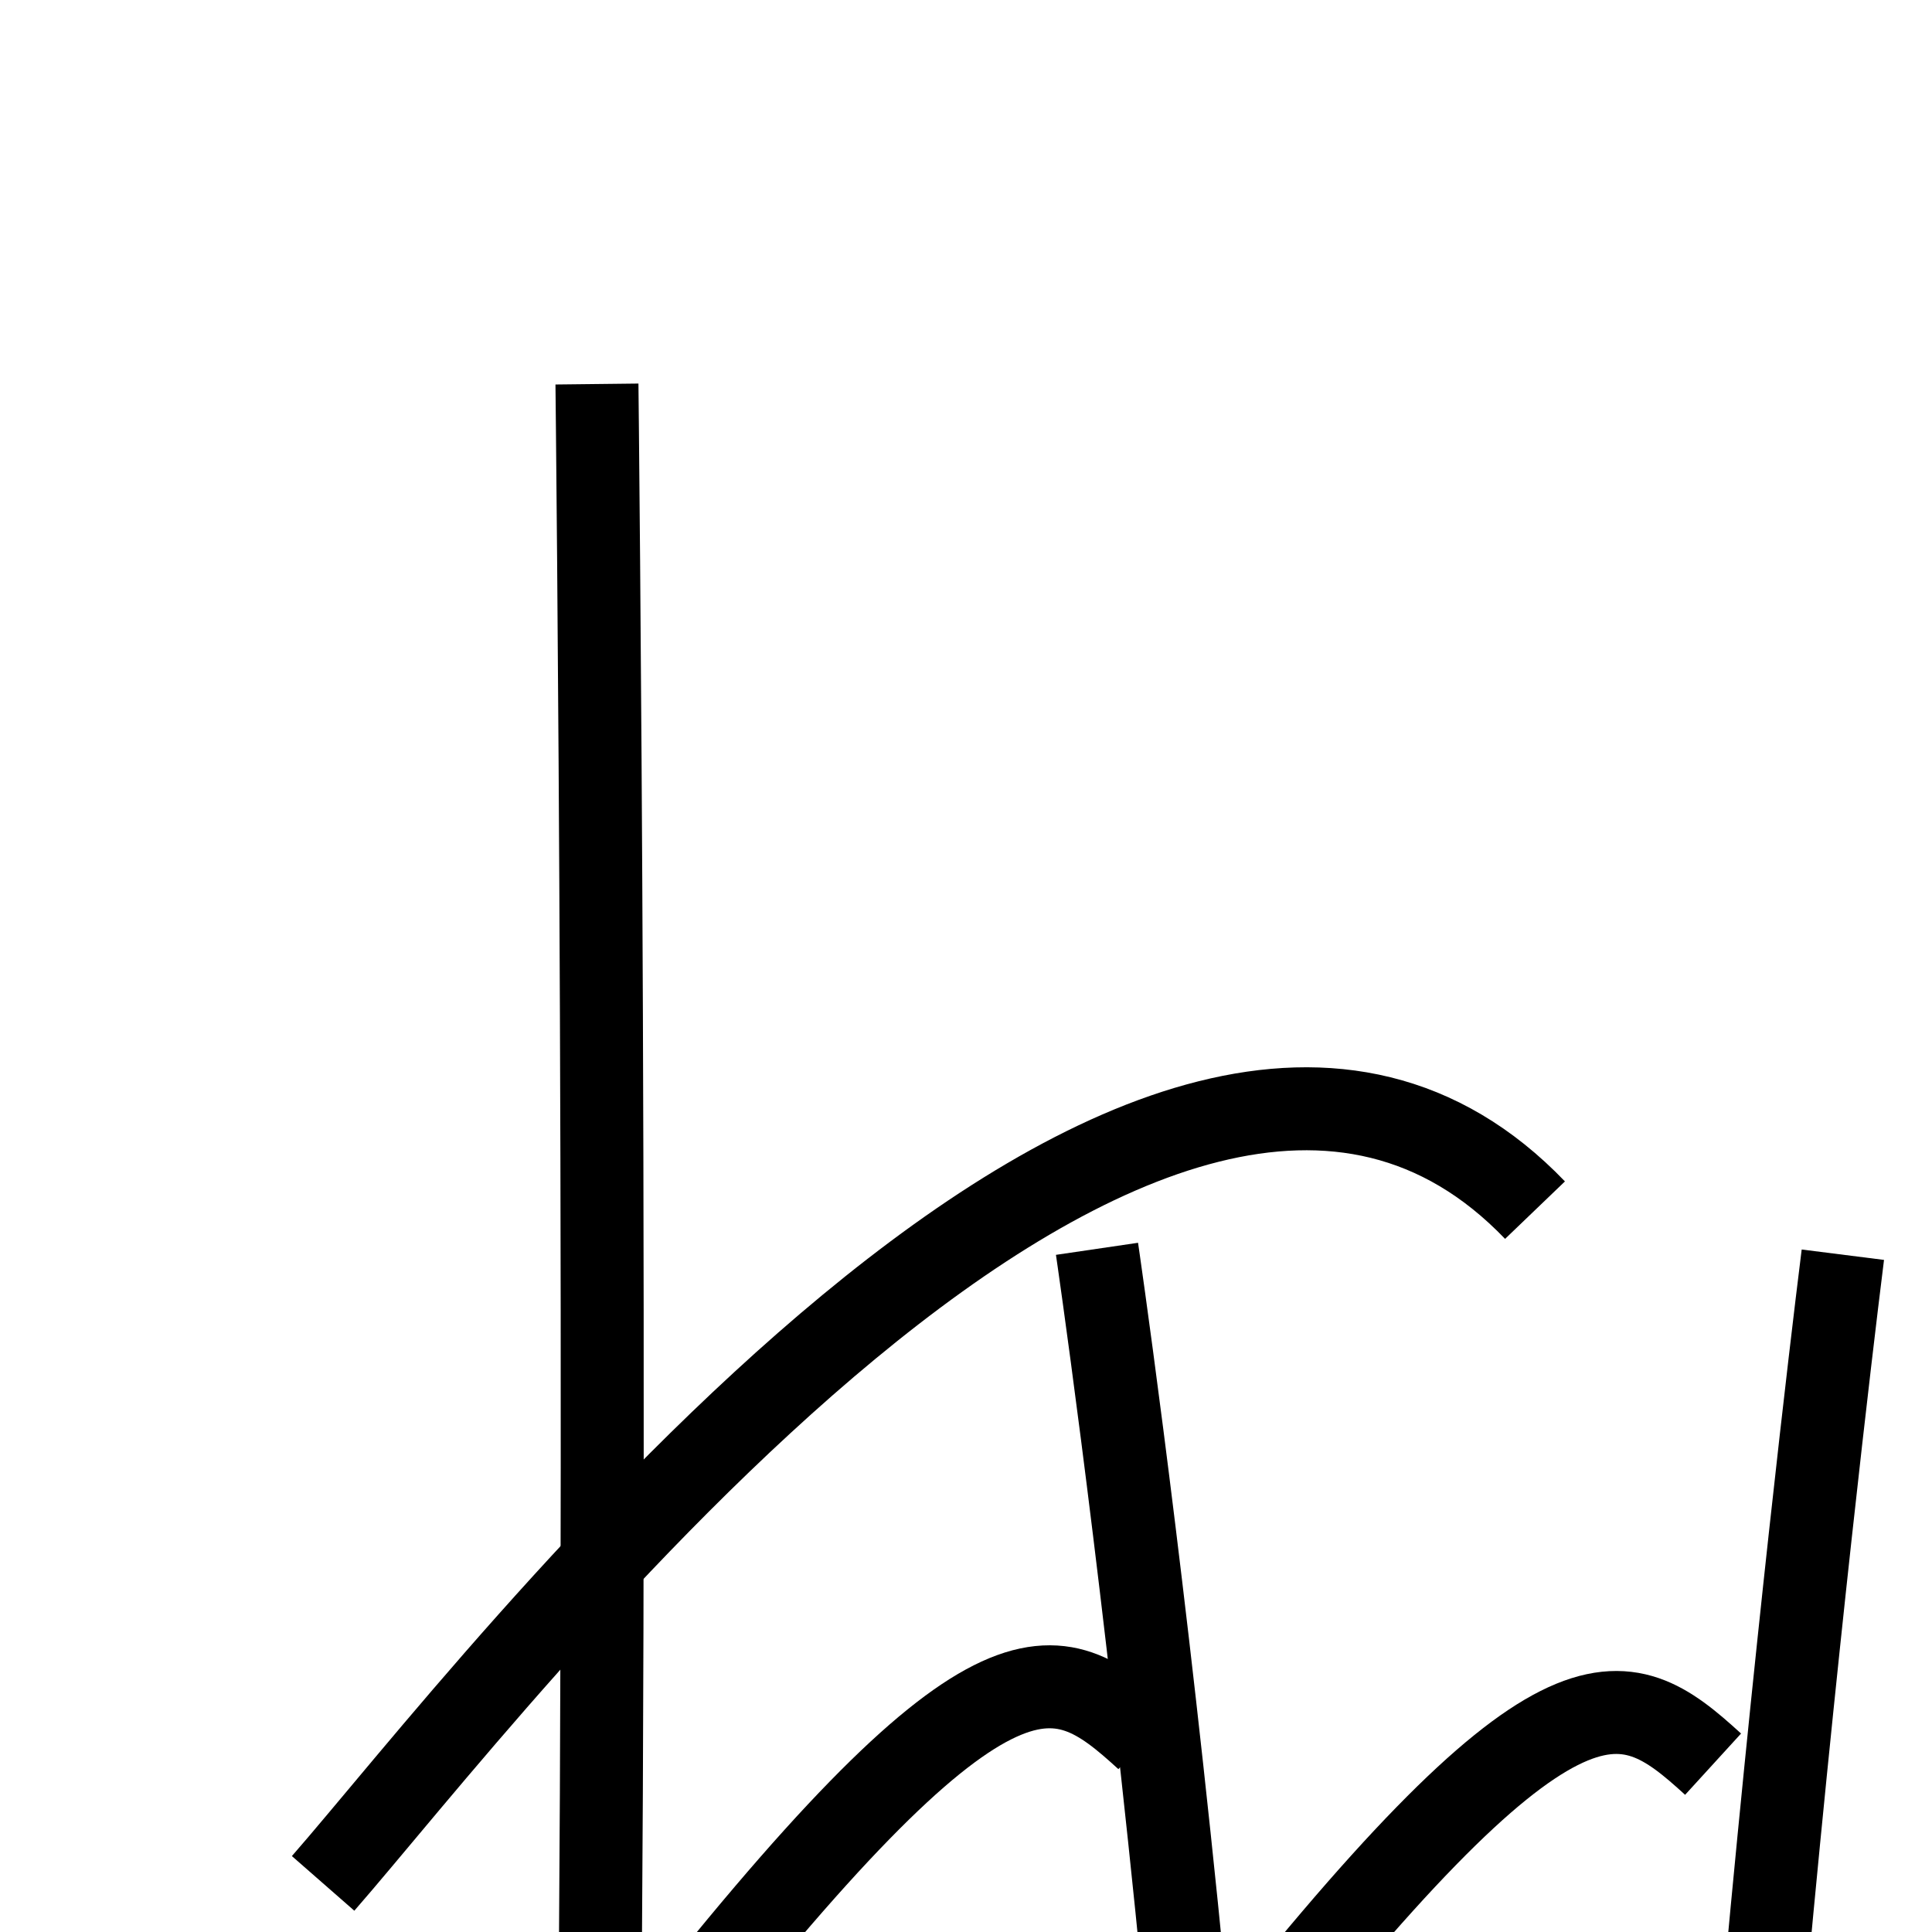 <?xml version="1.0" encoding="UTF-8" standalone="no"?>
<svg
   width="48"
   height="48"
   viewBox="0 0 25.4 75.438"
   version="1.1"
   id="svg8"
   inkscape:version="1.2.2 (b0a8486, 2022-12-01)"
   sodipodi:docname="consonant-ohm-1.svg"
   xml:space="preserve"
   xmlns:inkscape="http://www.inkscape.org/namespaces/inkscape"
   xmlns:sodipodi="http://sodipodi.sourceforge.net/DTD/sodipodi-0.dtd"
   xmlns="http://www.w3.org/2000/svg"
   xmlns:svg="http://www.w3.org/2000/svg"
   xmlns:rdf="http://www.w3.org/1999/02/22-rdf-syntax-ns#"
   xmlns:cc="http://creativecommons.org/ns#"
   xmlns:dc="http://purl.org/dc/elements/1.1/"><defs
     id="defs2"><linearGradient
       id="linearGradient837"
       inkscape:swatch="solid"><stop
         style="stop-color:#000000;stop-opacity:1;"
         offset="0"
         id="stop835" /></linearGradient></defs><sodipodi:namedview
     id="base"
     pagecolor="#ffffff"
     bordercolor="#666666"
     borderopacity="1.0"
     inkscape:pageopacity="0.0"
     inkscape:pageshadow="2"
     inkscape:zoom="2.0809783"
     inkscape:cx="56.944371"
     inkscape:cy="105.47924"
     inkscape:document-units="mm"
     inkscape:current-layer="layer1"
     inkscape:document-rotation="0"
     showgrid="false"
     inkscape:window-width="1252"
     inkscape:window-height="755"
     inkscape:window-x="0"
     inkscape:window-y="25"
     inkscape:window-maximized="0"
     units="px"
     width="96px"
     inkscape:showpageshadow="2"
     inkscape:pagecheckerboard="0"
     inkscape:deskcolor="#d1d1d1" /><g
     inkscape:label="Layer 1"
     inkscape:groupmode="layer"
     id="layer1"><path
       style="fill:none;fill-opacity:1;stroke:#000000;stroke-width:3.383;stroke-linecap:square;stroke-linejoin:bevel;stroke-miterlimit:4;stroke-dasharray:none;stroke-opacity:1"
       d="m -20.755,77.343 c 0,0 0,30.619 0.381,46.994 C -23.04,95.204 -6.436,84.506 8.683,92.577 23.802,100.647 20.108,123.614 -0.076,123.805 H 44.1"
       id="path10"
       sodipodi:nodetypes="cczcc" /><path
       style="fill:none;stroke:#000000;stroke-width:3.24;stroke-linecap:butt;stroke-linejoin:miter;stroke-miterlimit:4;stroke-dasharray:none;stroke-opacity:1"
       d="m -1.71,89.223 c 0.464,-33.248 0,-74.228 0,-74.228"
       id="line_1" /><path
       style="fill:none;stroke:#000000;stroke-width:3.24;stroke-linecap:butt;stroke-linejoin:miter;stroke-miterlimit:4;stroke-dasharray:none;stroke-opacity:1"
       d="M 23.691,125.155 C 24.155,91.907 17.815,48.762 17.815,48.762"
       id="line_2"
       sodipodi:nodetypes="cc" /><path
       style="fill:none;stroke:#000000;stroke-width:3.24;stroke-linecap:butt;stroke-linejoin:miter;stroke-miterlimit:4;stroke-dasharray:none;stroke-opacity:1"
       d="m 41.062,125.075 c 0.464,-33.248 5.876,-76.083 5.876,-76.083"
       id="line_3"
       sodipodi:nodetypes="cc" /><path
       style="fill:none;stroke:#000000;stroke-width:3.24;stroke-linecap:butt;stroke-linejoin:miter;stroke-miterlimit:4;stroke-dasharray:none;stroke-opacity:1"
       d="M -12.403,73.54 C -5.908,66.118 20.072,31.787 34.918,47.252"
       id="path2316"
       inkscape:label="dot_1" /><path
       style="fill:none;stroke:#000000;stroke-width:3.24;stroke-linecap:butt;stroke-linejoin:miter;stroke-miterlimit:4;stroke-dasharray:none;stroke-opacity:1"
       d="M 0.413,80.254 C 13.712,63.243 16.186,64.635 19.743,67.883"
       id="path1720"
       inkscape:label="dot_2" /><path
       style="fill:none;stroke:#000000;stroke-width:3.24;stroke-linecap:butt;stroke-linejoin:miter;stroke-miterlimit:4;stroke-dasharray:none;stroke-opacity:1"
       d="M 22.541,81.256 C 35.84,64.246 38.315,65.638 41.871,68.885"
       id="path1720-1"
       inkscape:label="dot_3" /></g></svg>
